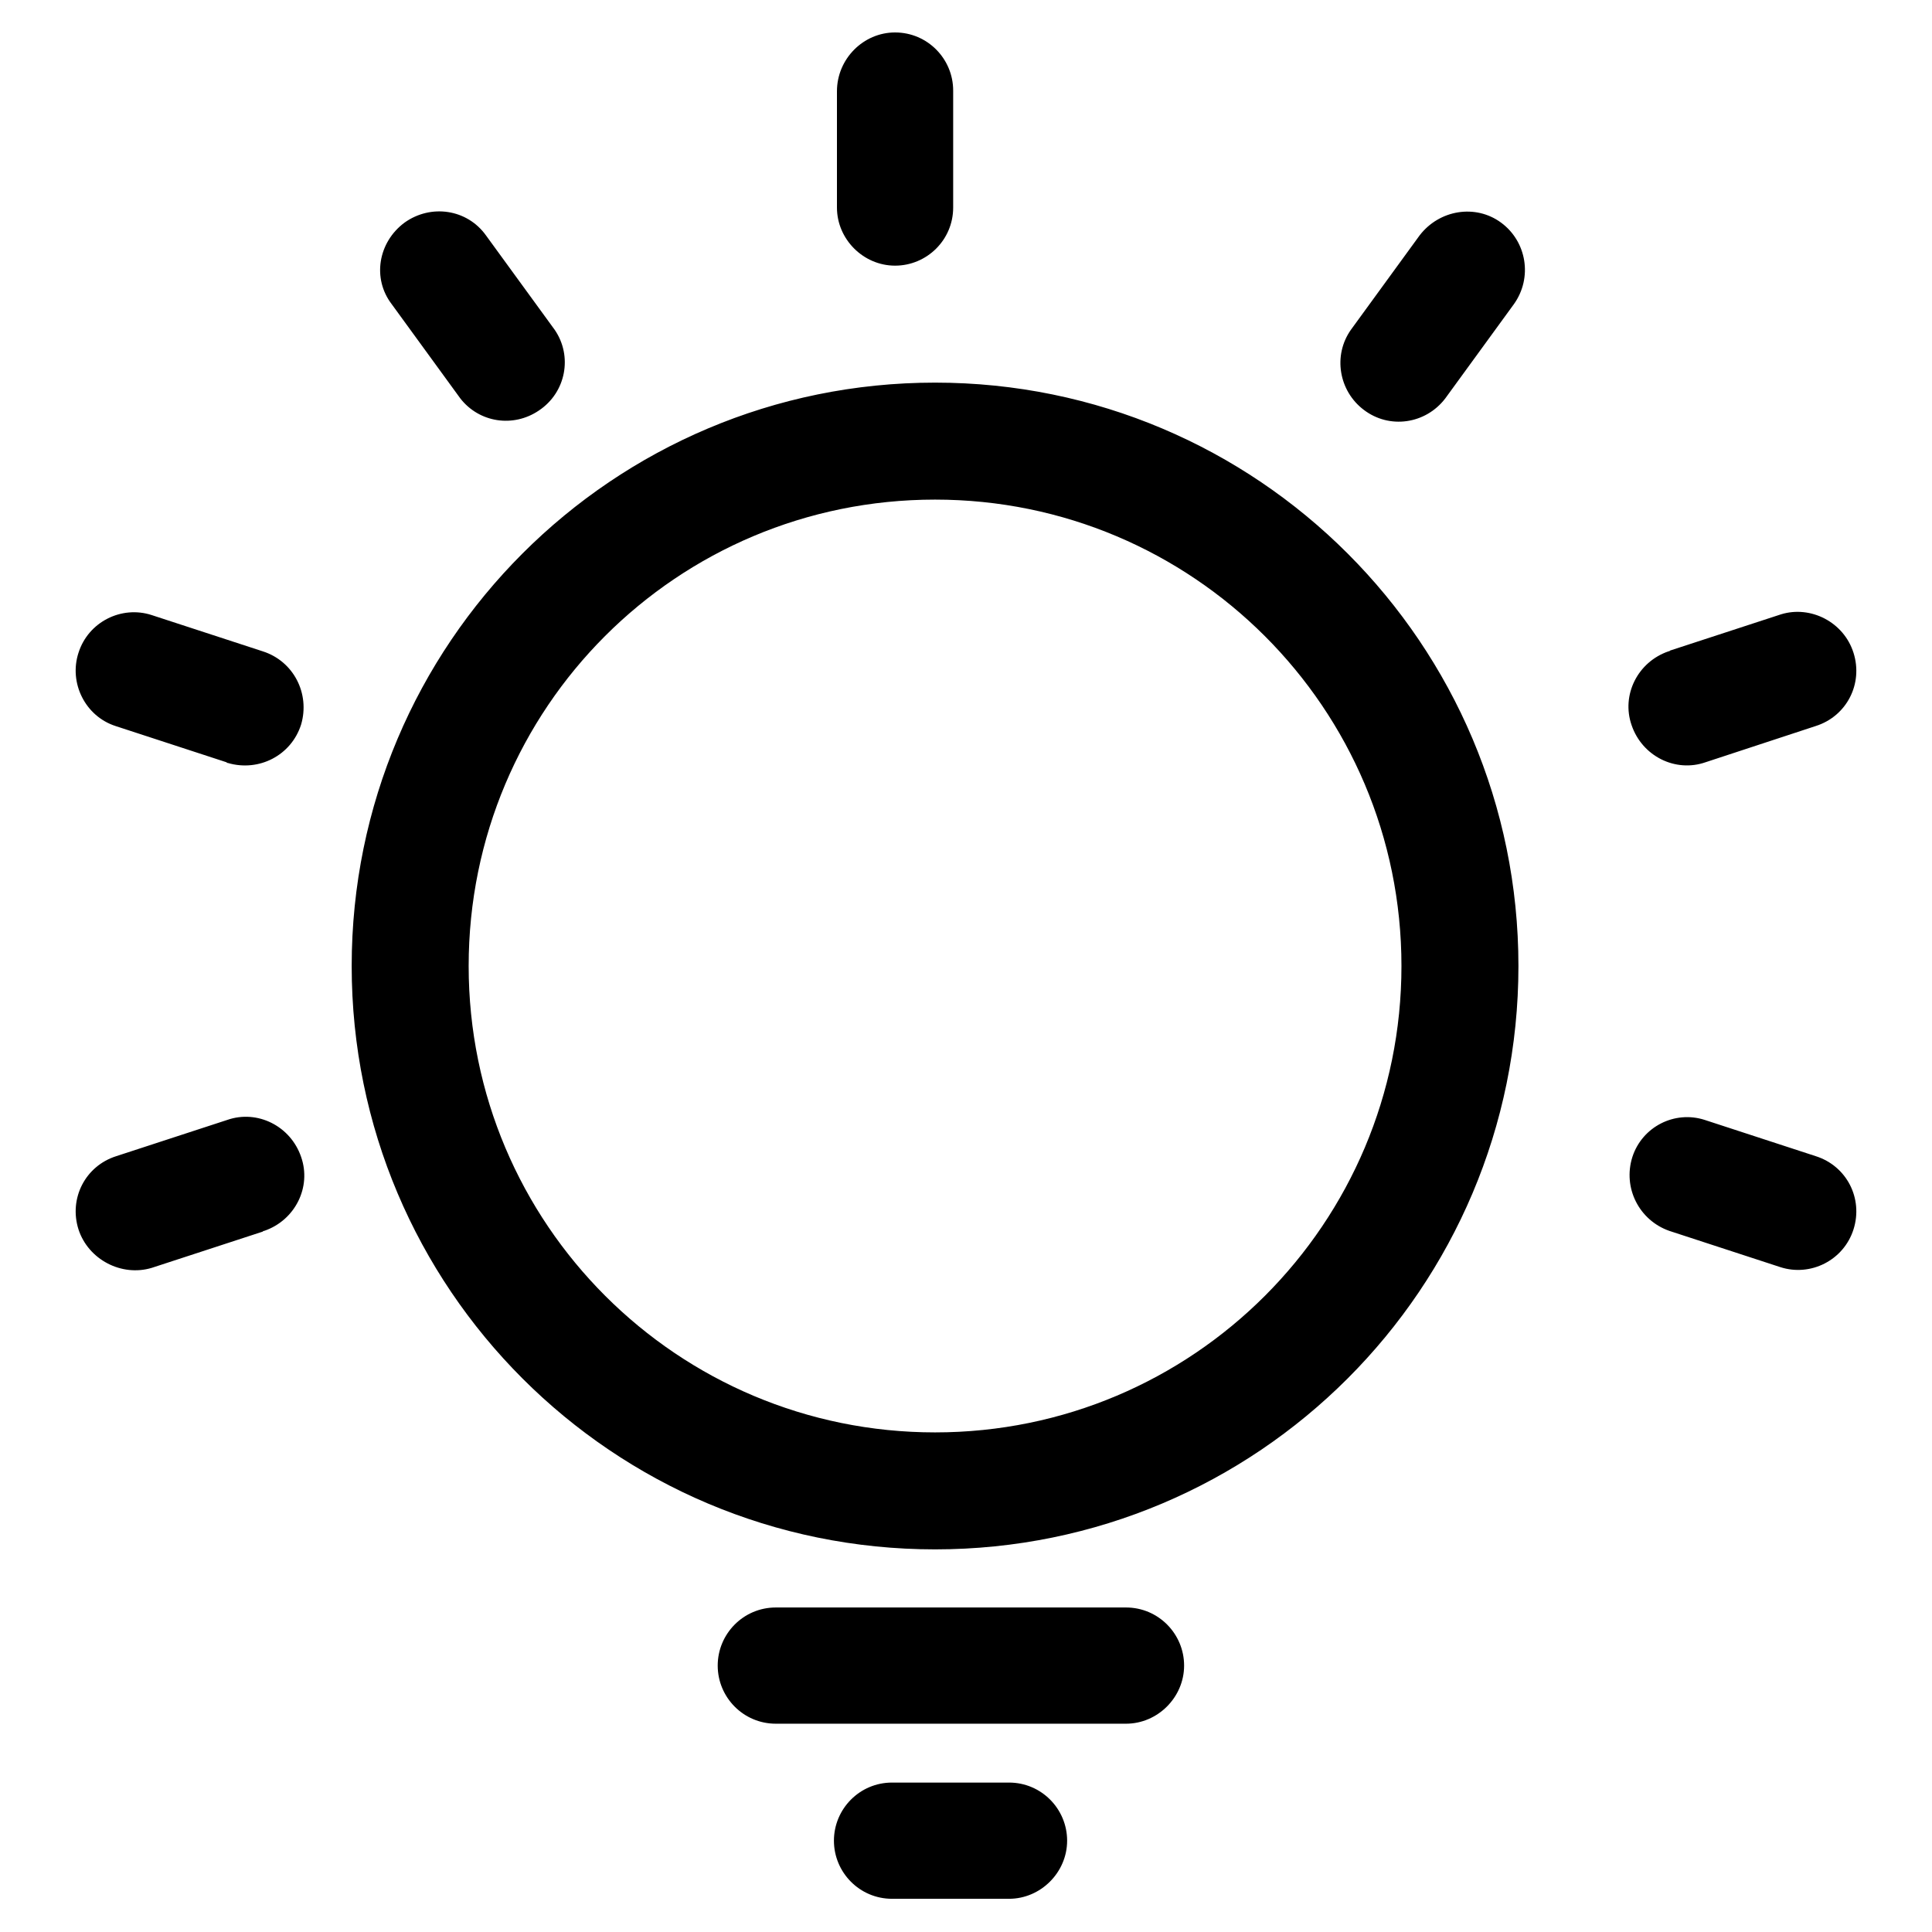 <?xml version="1.0" encoding="utf-8"?>
<!-- Svg Vector Icons : http://www.onlinewebfonts.com/icon -->
<!DOCTYPE svg PUBLIC "-//W3C//DTD SVG 1.1//EN" "http://www.w3.org/Graphics/SVG/1.1/DTD/svg11.dtd">
<svg version="1.1" xmlns="http://www.w3.org/2000/svg" xmlns:xlink="http://www.w3.org/1999/xlink" x="0px" y="0px" viewBox="0 0 256 256" enable-background="new 0 0 256 256" xml:space="preserve">
<g> <path fill="#000000" d="M46.6,128c0-42.7,34.6-77.3,77.3-77.3c42.7,0,77.3,34.6,77.3,77.3c0,42.7-34.6,77.3-77.3,77.3 C81.2,205.3,46.6,170.7,46.6,128z M102.8,213h46.4c4.3,0,7.7,3.5,7.7,7.7s-3.5,7.7-7.7,7.7h-46.4c-4.3,0-7.7-3.5-7.7-7.7 S98.5,213,102.8,213z M118.2,236.2h15.5c4.3,0,7.7,3.5,7.7,7.7s-3.5,7.7-7.7,7.7h-15.5c-4.3,0-7.7-3.5-7.7-7.7 S113.9,236.2,118.2,236.2z M118.6,4.3c4.3,0,7.7,3.5,7.7,7.7v15.5c0,4.3-3.5,7.7-7.7,7.7s-7.7-3.5-7.7-7.7V12.1 C110.9,7.8,114.4,4.3,118.6,4.3z M198.9,29.5c3.4,2.5,4.2,7.3,1.7,10.8l-9.1,12.5c-2.6,3.4-7.4,4.1-10.8,1.5 c-3.3-2.5-4.1-7.2-1.7-10.6l9.1-12.5C190.7,27.8,195.5,27,198.9,29.5C198.9,29.5,198.9,29.5,198.9,29.5L198.9,29.5z M245.6,86.5 c1.3,4.1-0.9,8.4-5,9.7L226,101c-4,1.4-8.4-0.8-9.8-4.9c-1.4-4,0.8-8.4,4.9-9.8c0.1,0,0.1,0,0.2-0.1l14.7-4.8 C239.9,80.2,244.3,82.4,245.6,86.5z M245.6,162.9c-1.3,4.1-5.7,6.3-9.7,5l-14.7-4.8c-4-1.4-6.2-5.7-4.9-9.8c1.3-4,5.6-6.2,9.6-4.9 l14.7,4.8C244.7,154.5,246.9,158.8,245.6,162.9z M10.4,162.9c-1.3-4.1,0.9-8.4,5-9.7l14.7-4.8c4-1.4,8.4,0.8,9.8,4.9 c1.4,4-0.8,8.4-4.9,9.8c-0.1,0-0.1,0-0.2,0.1l-14.7,4.8C16.1,169.2,11.7,166.9,10.4,162.9z M10.4,86.5c1.3-4.1,5.7-6.3,9.7-5 l14.7,4.8c4.1,1.3,6.3,5.6,5.1,9.7c-1.3,4.1-5.6,6.3-9.7,5.1c-0.1,0-0.1,0-0.2-0.1l-14.7-4.8C11.3,94.9,9.1,90.5,10.4,86.5z  M53.6,29.5c3.5-2.5,8.3-1.8,10.8,1.7l0,0l9.1,12.5c2.4,3.5,1.5,8.3-2.1,10.7c-3.4,2.3-7.9,1.6-10.4-1.6l-9.1-12.5 C49.3,36.9,50.1,32.1,53.6,29.5z M62.1,128c0,34.2,27.7,61.8,61.8,61.8c34.2,0,61.8-27.7,61.8-61.8c0-34.2-27.7-61.8-61.8-61.8 C89.7,66.2,62.1,93.8,62.1,128z"/></g>
</svg>